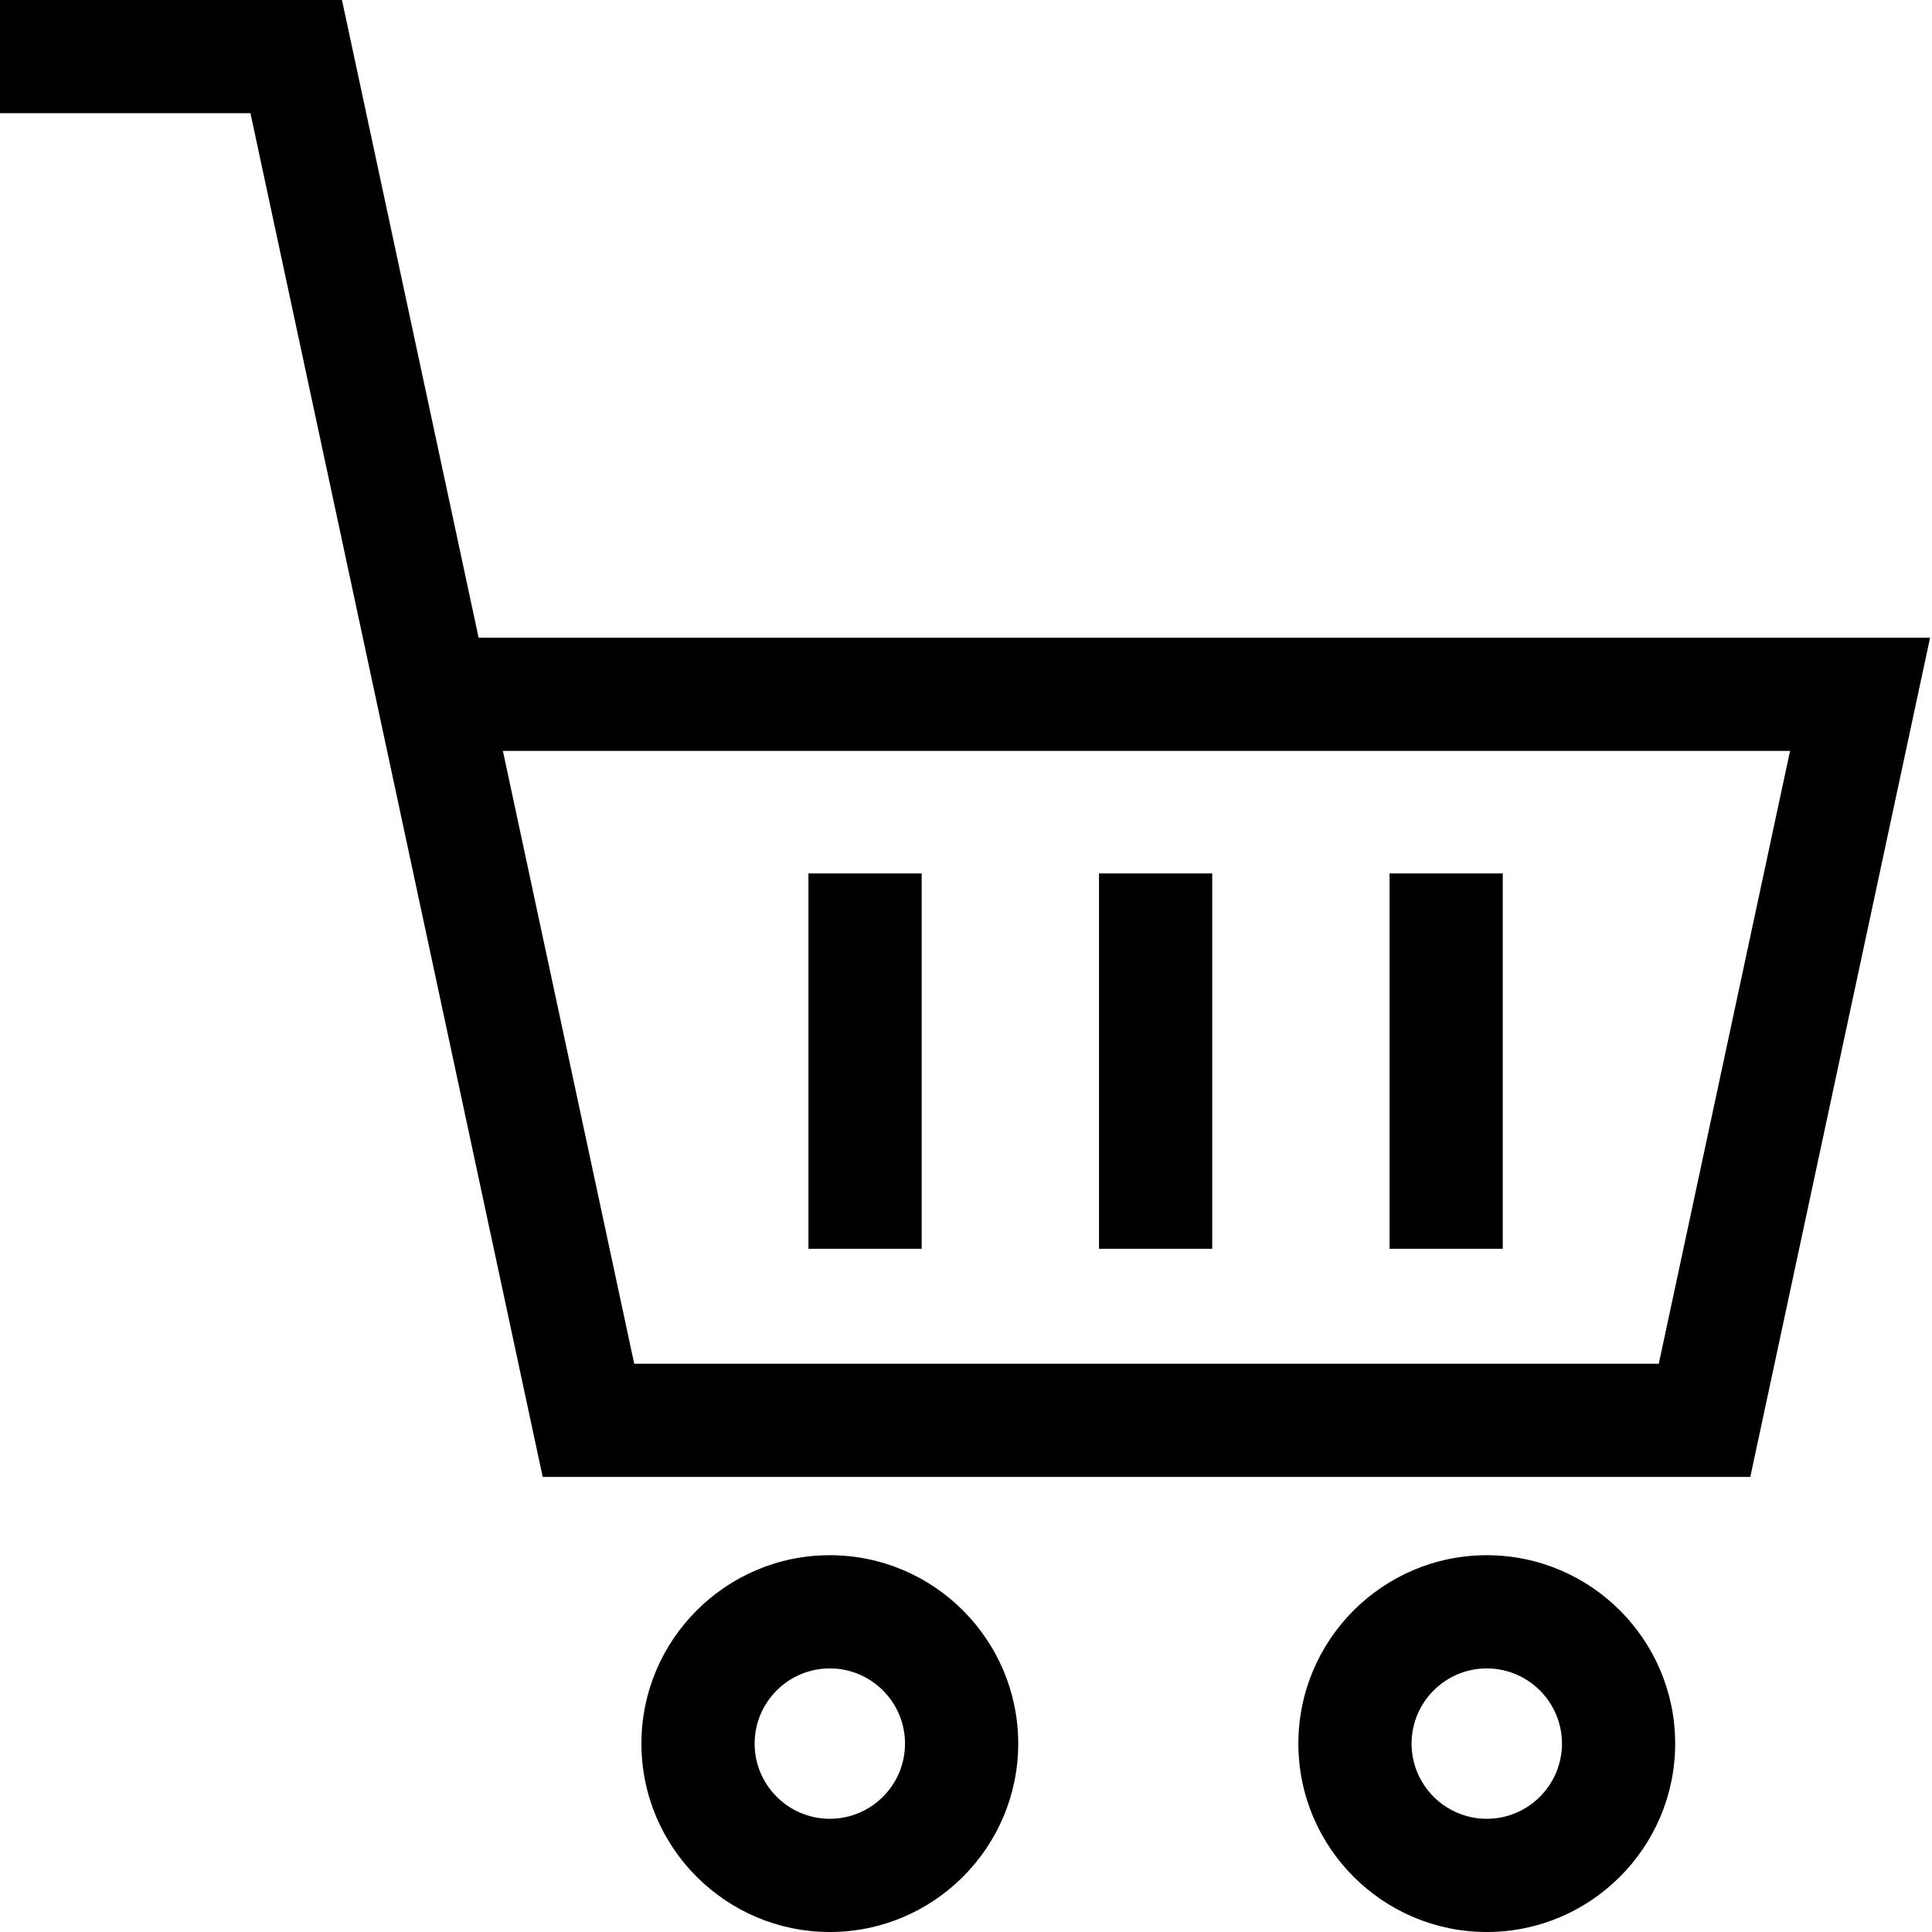 <?xml version="1.0" encoding="utf-8"?>
<!-- Generator: Adobe Illustrator 16.0.0, SVG Export Plug-In . SVG Version: 6.00 Build 0)  -->
<!DOCTYPE svg PUBLIC "-//W3C//DTD SVG 1.1//EN" "http://www.w3.org/Graphics/SVG/1.1/DTD/svg11.dtd">
<svg version="1.1" id="Capa_1" xmlns="http://www.w3.org/2000/svg" xmlns:xlink="http://www.w3.org/1999/xlink" x="0px" y="0px"
	 width="400px" height="400px" viewBox="0 0 400 400" enable-background="new 0 0 400 400" xml:space="preserve">
<g>
	<g>
		<path d="M126.52,132.031H99.094L70.801,0H0v23.438h51.854l60.506,282.345h250.02l37.222-173.751h-48 M328.166,132.031h-37.479
			 M267.248,132.031h-56.374 M187.438,132.031h-37.479 M343.434,282.345H131.308l-27.19-126.876h266.494L343.434,282.345z"/>
	</g>
</g>
<g>
	<g>
		<path d="M171.806,321.989c-21.507,0-39.006,17.497-39.006,39.005S150.298,400,171.806,400c21.507,0,39.005-17.498,39.005-39.006
			S193.313,321.989,171.806,321.989z M171.806,376.562c-8.584,0-15.568-6.983-15.568-15.567s6.984-15.568,15.568-15.568
			c8.583,0,15.568,6.984,15.568,15.568S180.39,376.562,171.806,376.562z"/>
	</g>
</g>
<g>
	<g>
		<path d="M307.82,321.989c-21.507,0-39.006,17.497-39.006,39.005S286.313,400,307.82,400s39.006-17.498,39.006-39.006
			S329.328,321.989,307.82,321.989z M307.82,376.562c-8.584,0-15.568-6.983-15.568-15.567s6.984-15.568,15.568-15.568
			c8.585,0,15.568,6.984,15.568,15.568S316.405,376.562,307.82,376.562z"/>
	</g>
</g>
<g>
	<g>
		<rect x="167.382" y="180.835" width="23.438" height="77.711"/>
	</g>
</g>
<g>
	<g>
		<rect x="227.539" y="180.835" width="23.438" height="77.711"/>
	</g>
</g>
<g>
	<g>
		<rect x="287.695" y="180.835" width="23.437" height="77.711"/>
	</g>
</g>
</svg>
